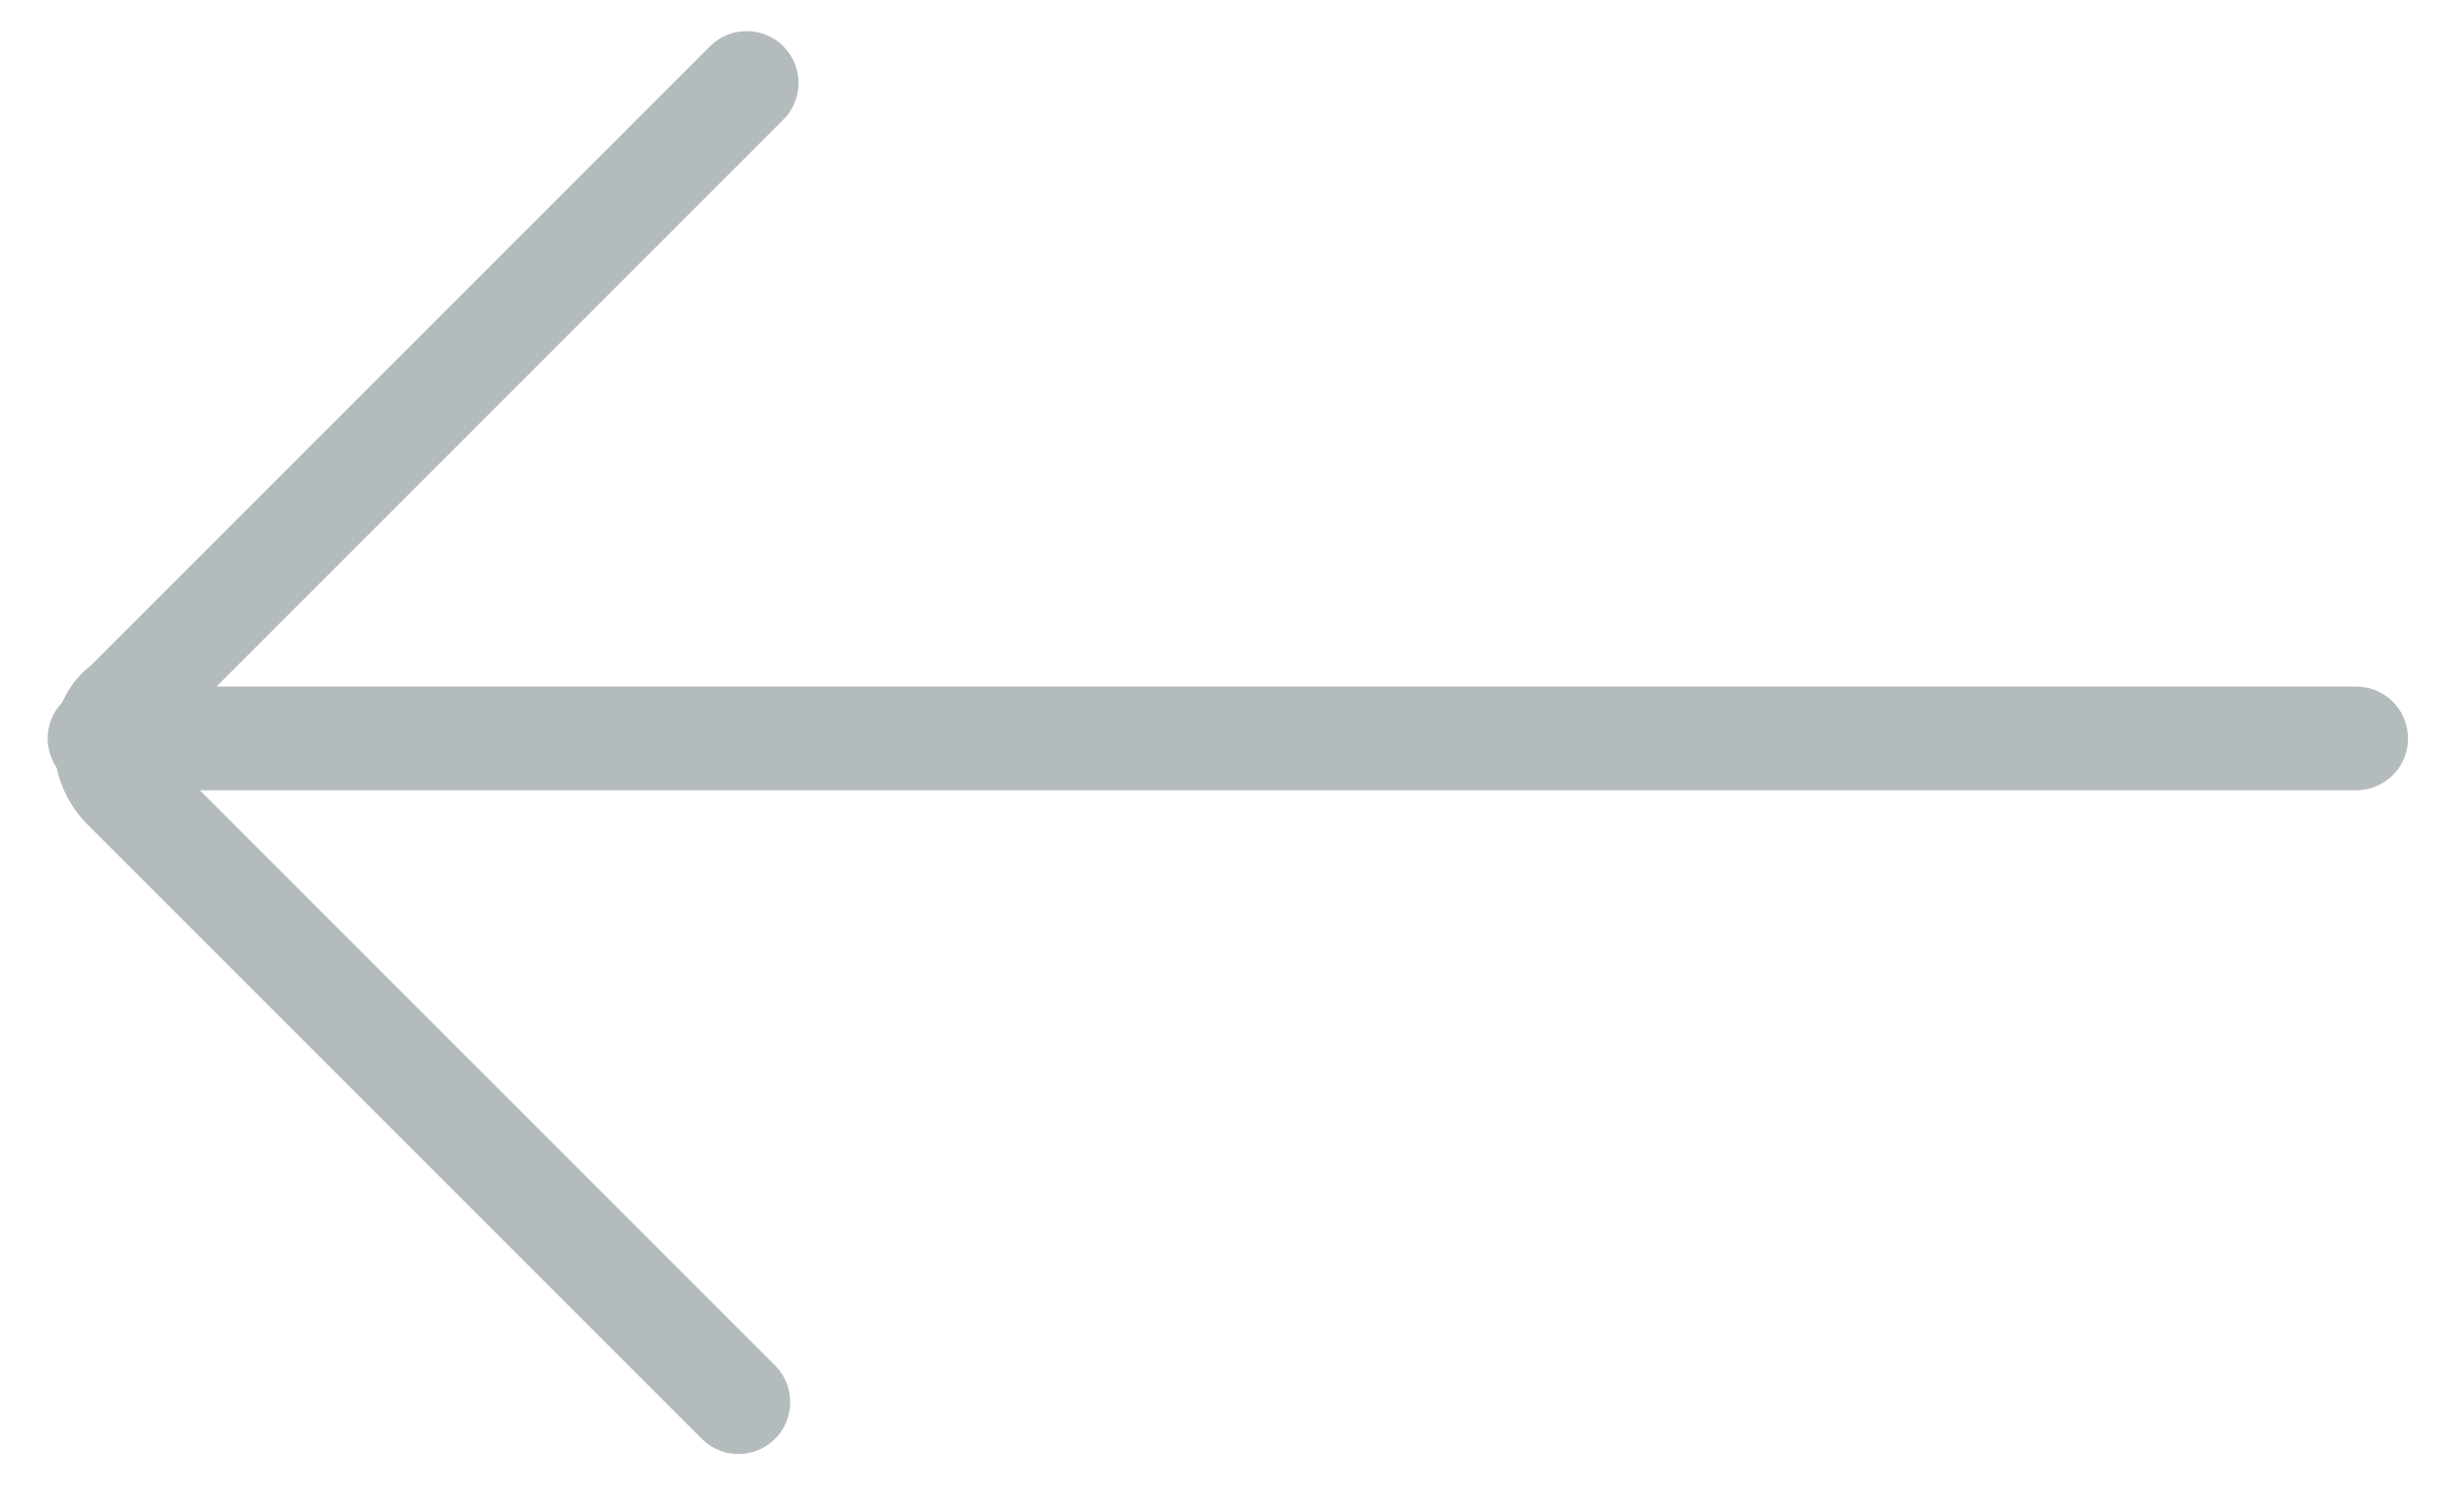 <svg version="1.1" xmlns="http://www.w3.org/2000/svg" xmlns:xlink="http://www.w3.org/1999/xlink" x="0px" y="0px"
	 viewBox="0 0 29.7 18.2" style="enable-background:new 0 0 29.7 18.2;" xml:space="preserve" preserveAspectRatio="xMinYMid">
<style type="text/css">
	.ga-right{fill:none;stroke:#B4BBBD;stroke-width:1.25;stroke-linecap:round;stroke-miterlimit:10;}
</style>

<path class="ga-right" d="M8.9,16.9L1.5,9.5c-0.3-0.3-0.3-0.8,0-1c0,0,0,0,0,0l7.5-7.5"/>
<line class="ga-right" x1="1.2" y1="8.9" x2="28.4" y2="8.9"/>
</svg>
